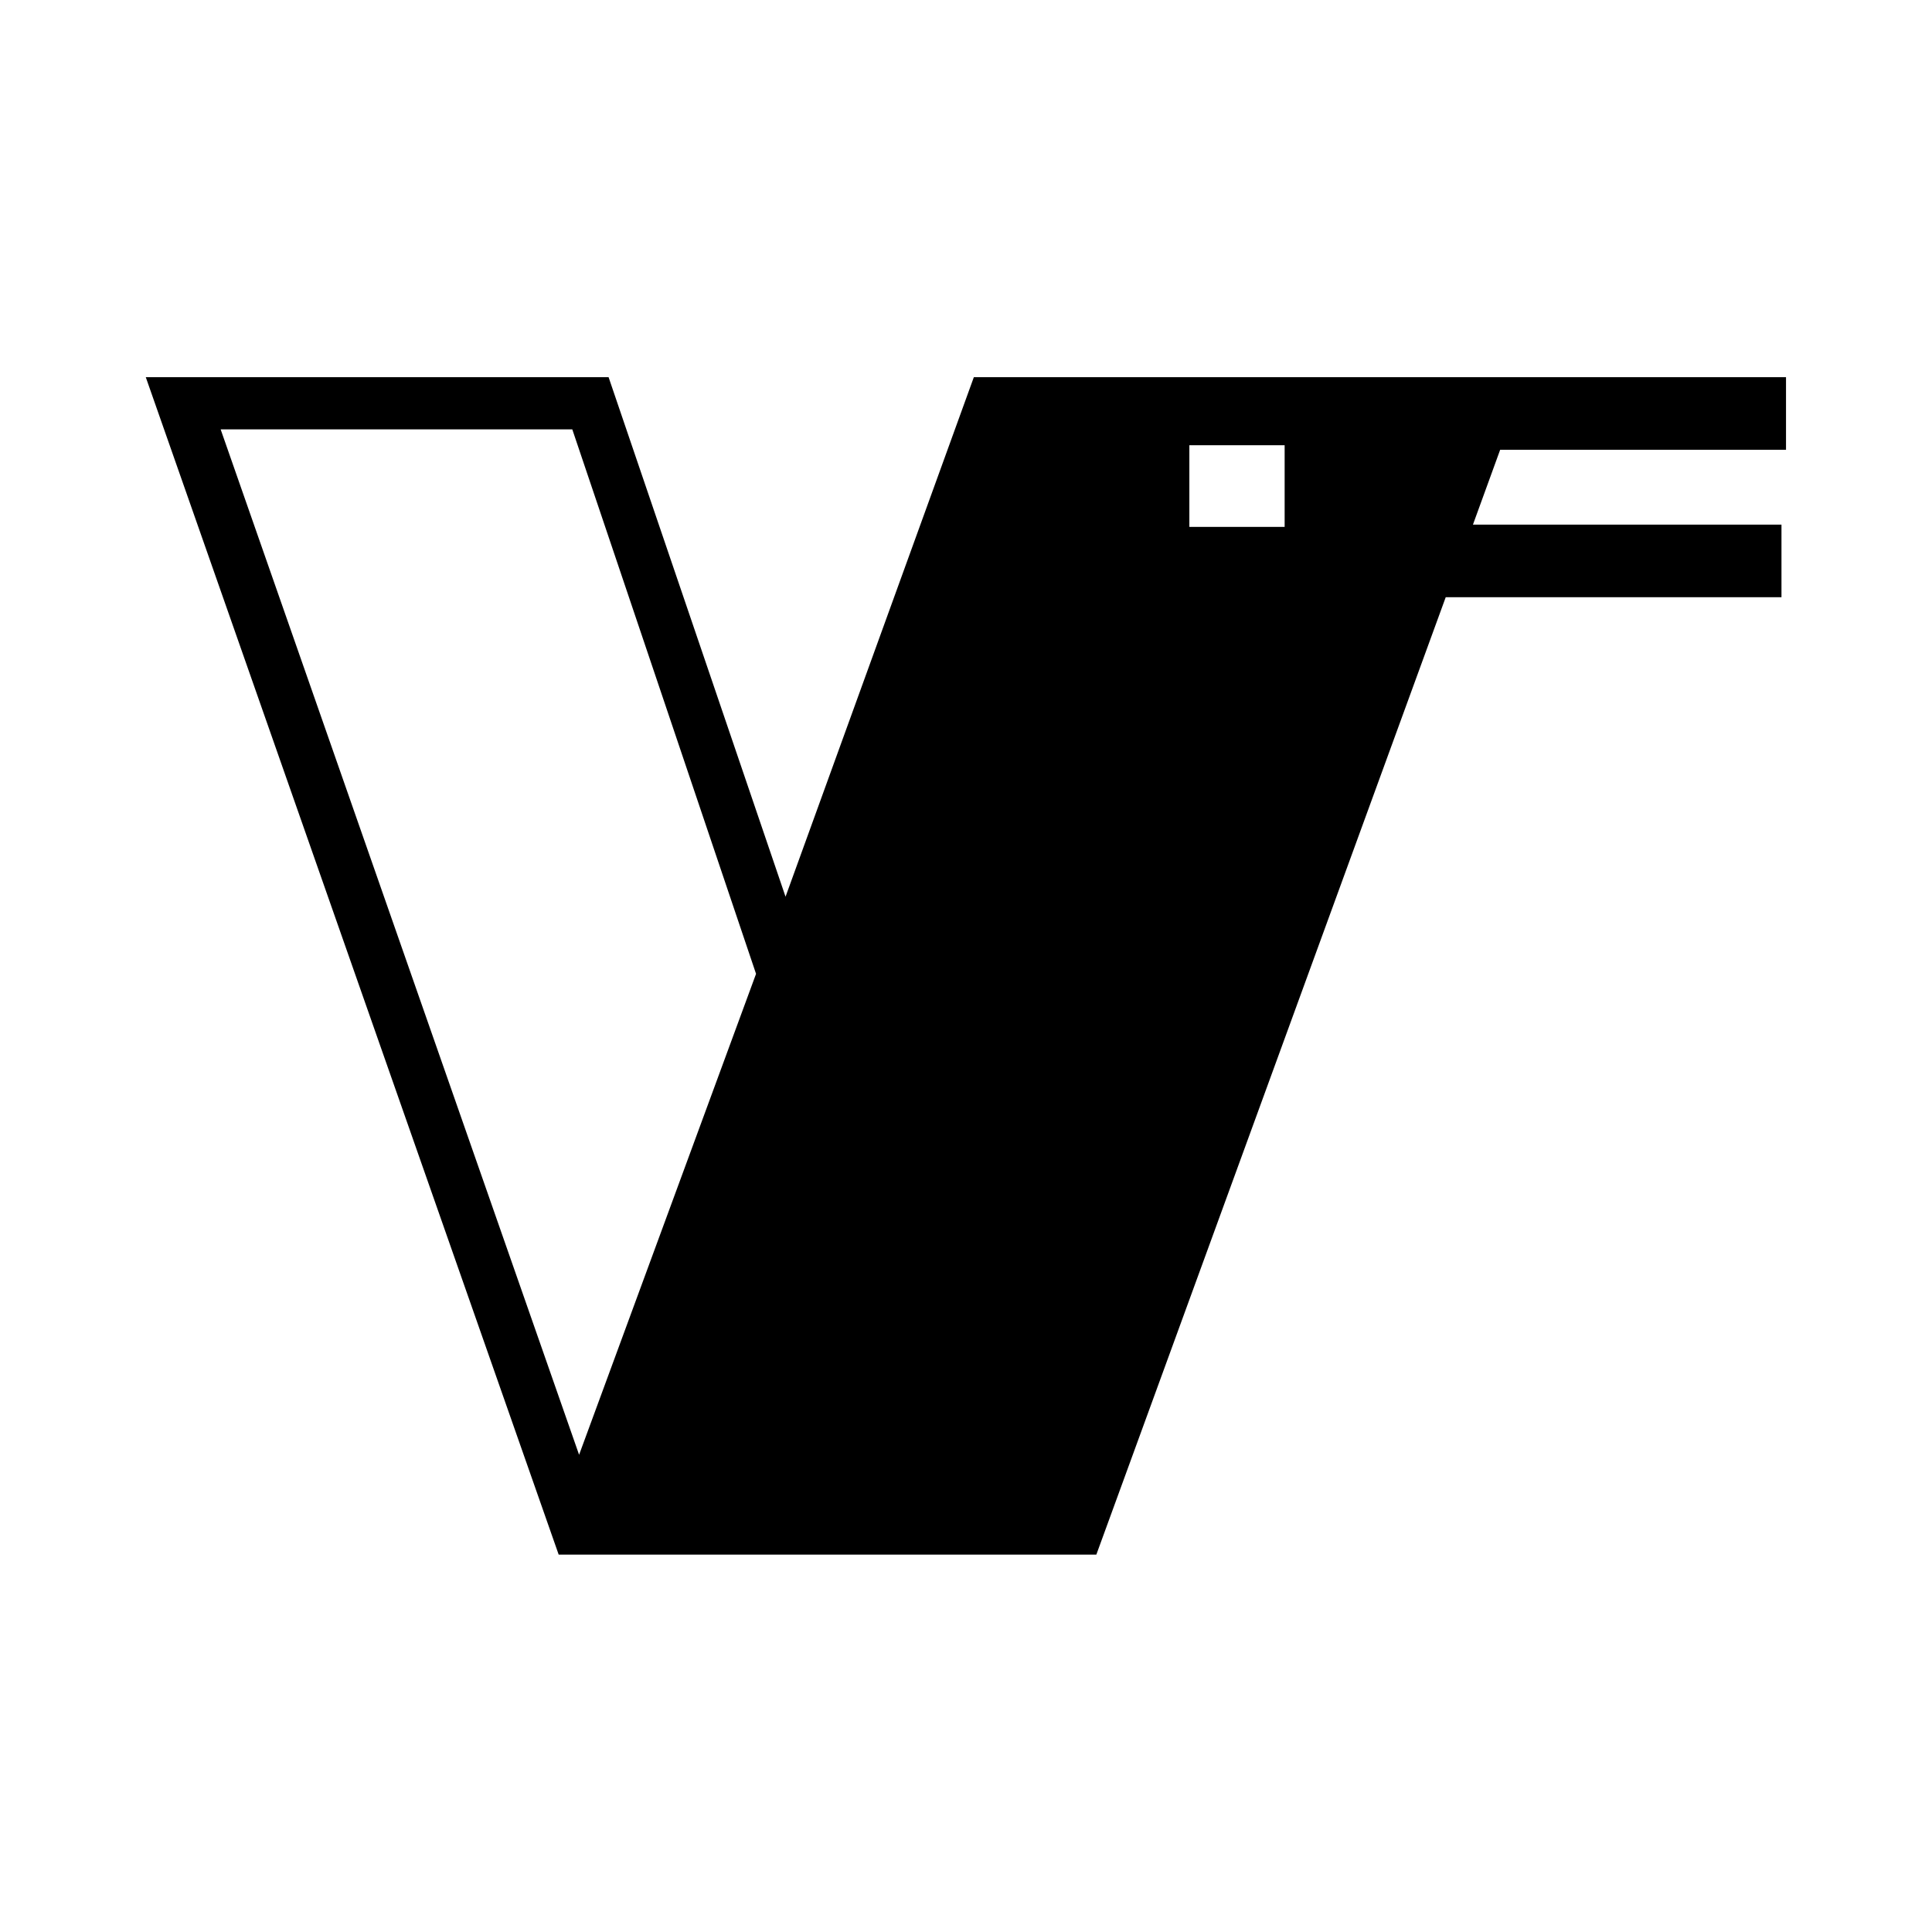<?xml version="1.0" encoding="UTF-8" standalone="no"?>
<!DOCTYPE svg PUBLIC "-//W3C//DTD SVG 1.1//EN" "http://www.w3.org/Graphics/SVG/1.1/DTD/svg11.dtd">
<svg xmlns="http://www.w3.org/2000/svg" xmlns:xlink="http://www.w3.org/1999/xlink" xmlns:serif="http://www.serif.com/" width="100%" height="100%" viewBox="0 0 1050 1050" version="1.1" xml:space="preserve" style="fill-rule:evenodd;clip-rule:evenodd;stroke-linejoin:round;stroke-miterlimit:2;" xmlns:svg="http://www.w3.org/2000/svg"><rect id="Artboard1" x="0" y="0" width="1049.89" height="1049.89" style="fill:none;"/><path id="Bildmarke" d="M970.657,244.446l-0,-39.454l-441.398,-0l-102.336,282.346l-96.17,-282.346l-251.523,-0l224.398,639.903l292.21,0l189.875,-520.307l182.478,0l-0,-39.454l-167.682,-0l14.795,-40.688l155.353,0Zm-655.932,546.199l-194.807,-557.296l191.108,0l99.869,295.91l-96.17,261.386Zm383.449,-504.278l-51.785,-0l0,-44.387l51.785,0l-0,44.387Z" style="fill-rule:nonzero;"/></svg>
